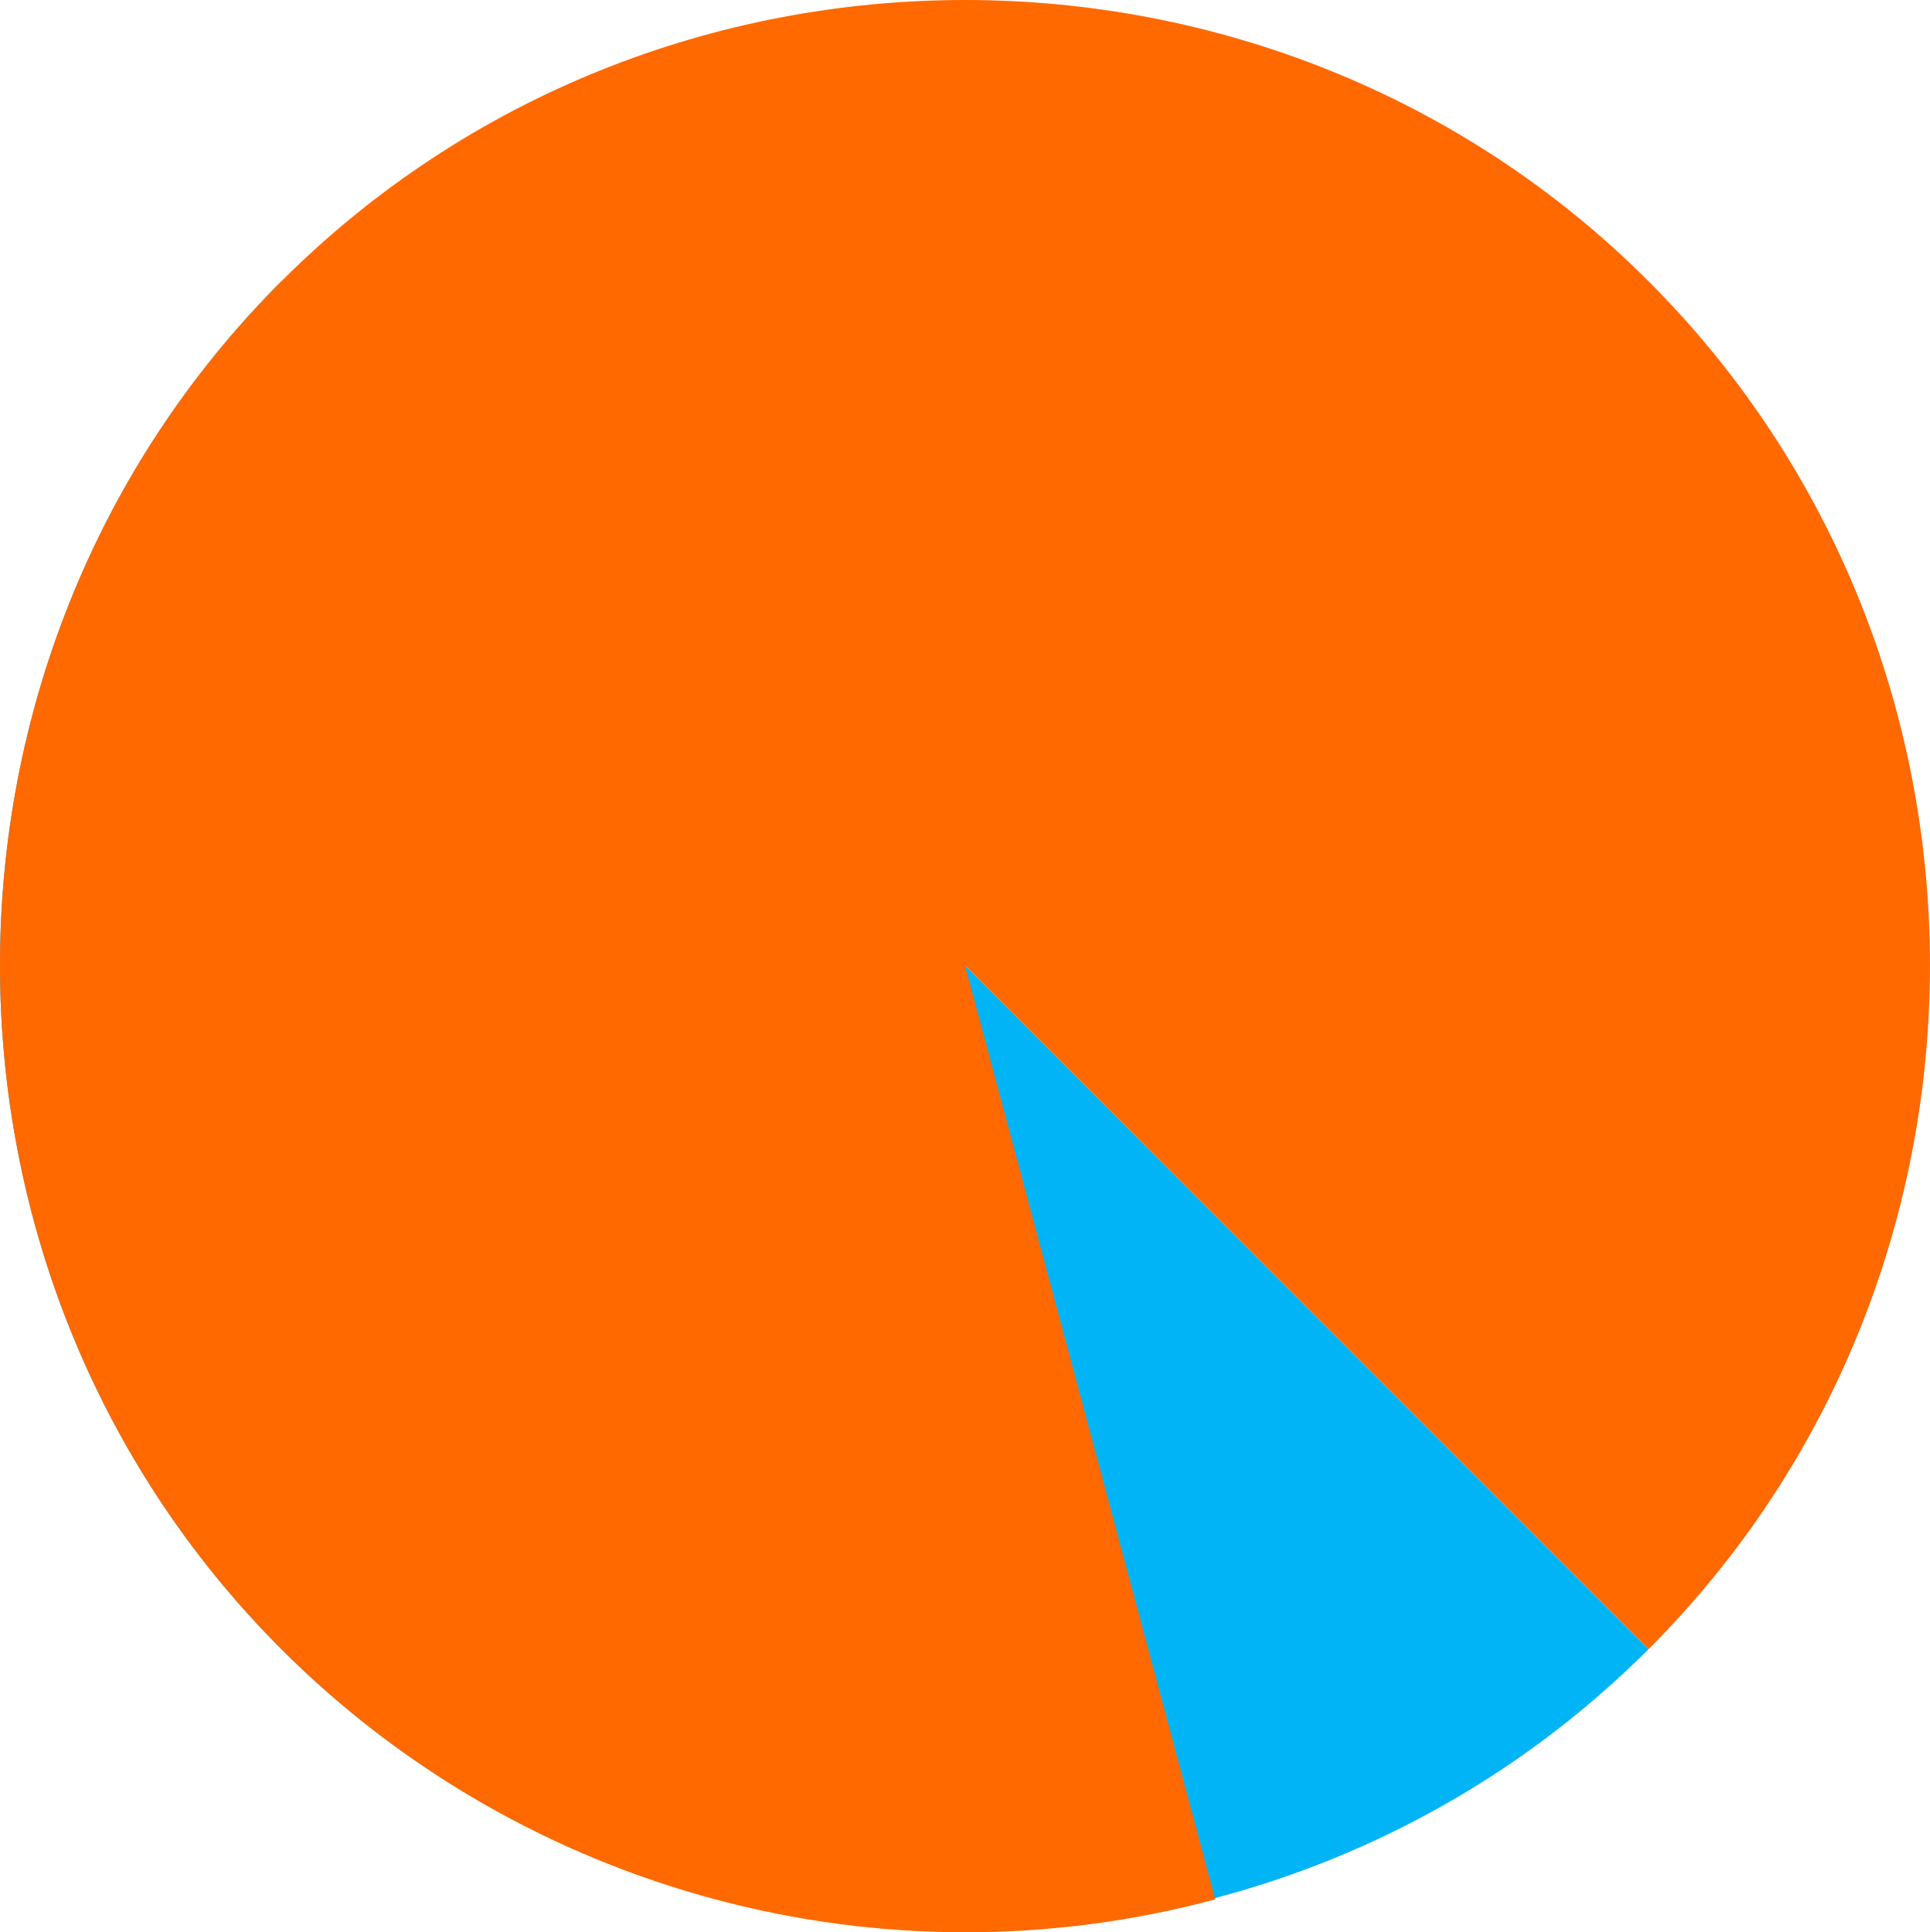 <svg viewBox="0 0 758.51 759.23" xmlns="http://www.w3.org/2000/svg" data-name="Camada 2" id="Camada_2">
  <defs>
    <style>
      .cls-1 {
        fill: #ff6900;
      }

      .cls-2 {
        fill: #00b4f5;
      }
    </style>
  </defs>
  <g data-name="Camada 1" id="Camada_1-2">
    <path d="M379.25,379.25L110.55,110.55c-147.4,147.4-147.41,390,0,537.4,147.4,147.4,390,147.41,537.4,0l-268.7-268.7Z" class="cls-2"></path>
    <path d="M379.25,379.25l268.7,268.7c147.4-147.4,147.4-390,0-537.4-147.4-147.4-390-147.4-537.4,0-147.4,147.4-147.4,390,0,537.4,95.88,95.88,236.08,133.45,367.05,98.35l-98.35-367.05Z" class="cls-1"></path>
  </g>
</svg>
